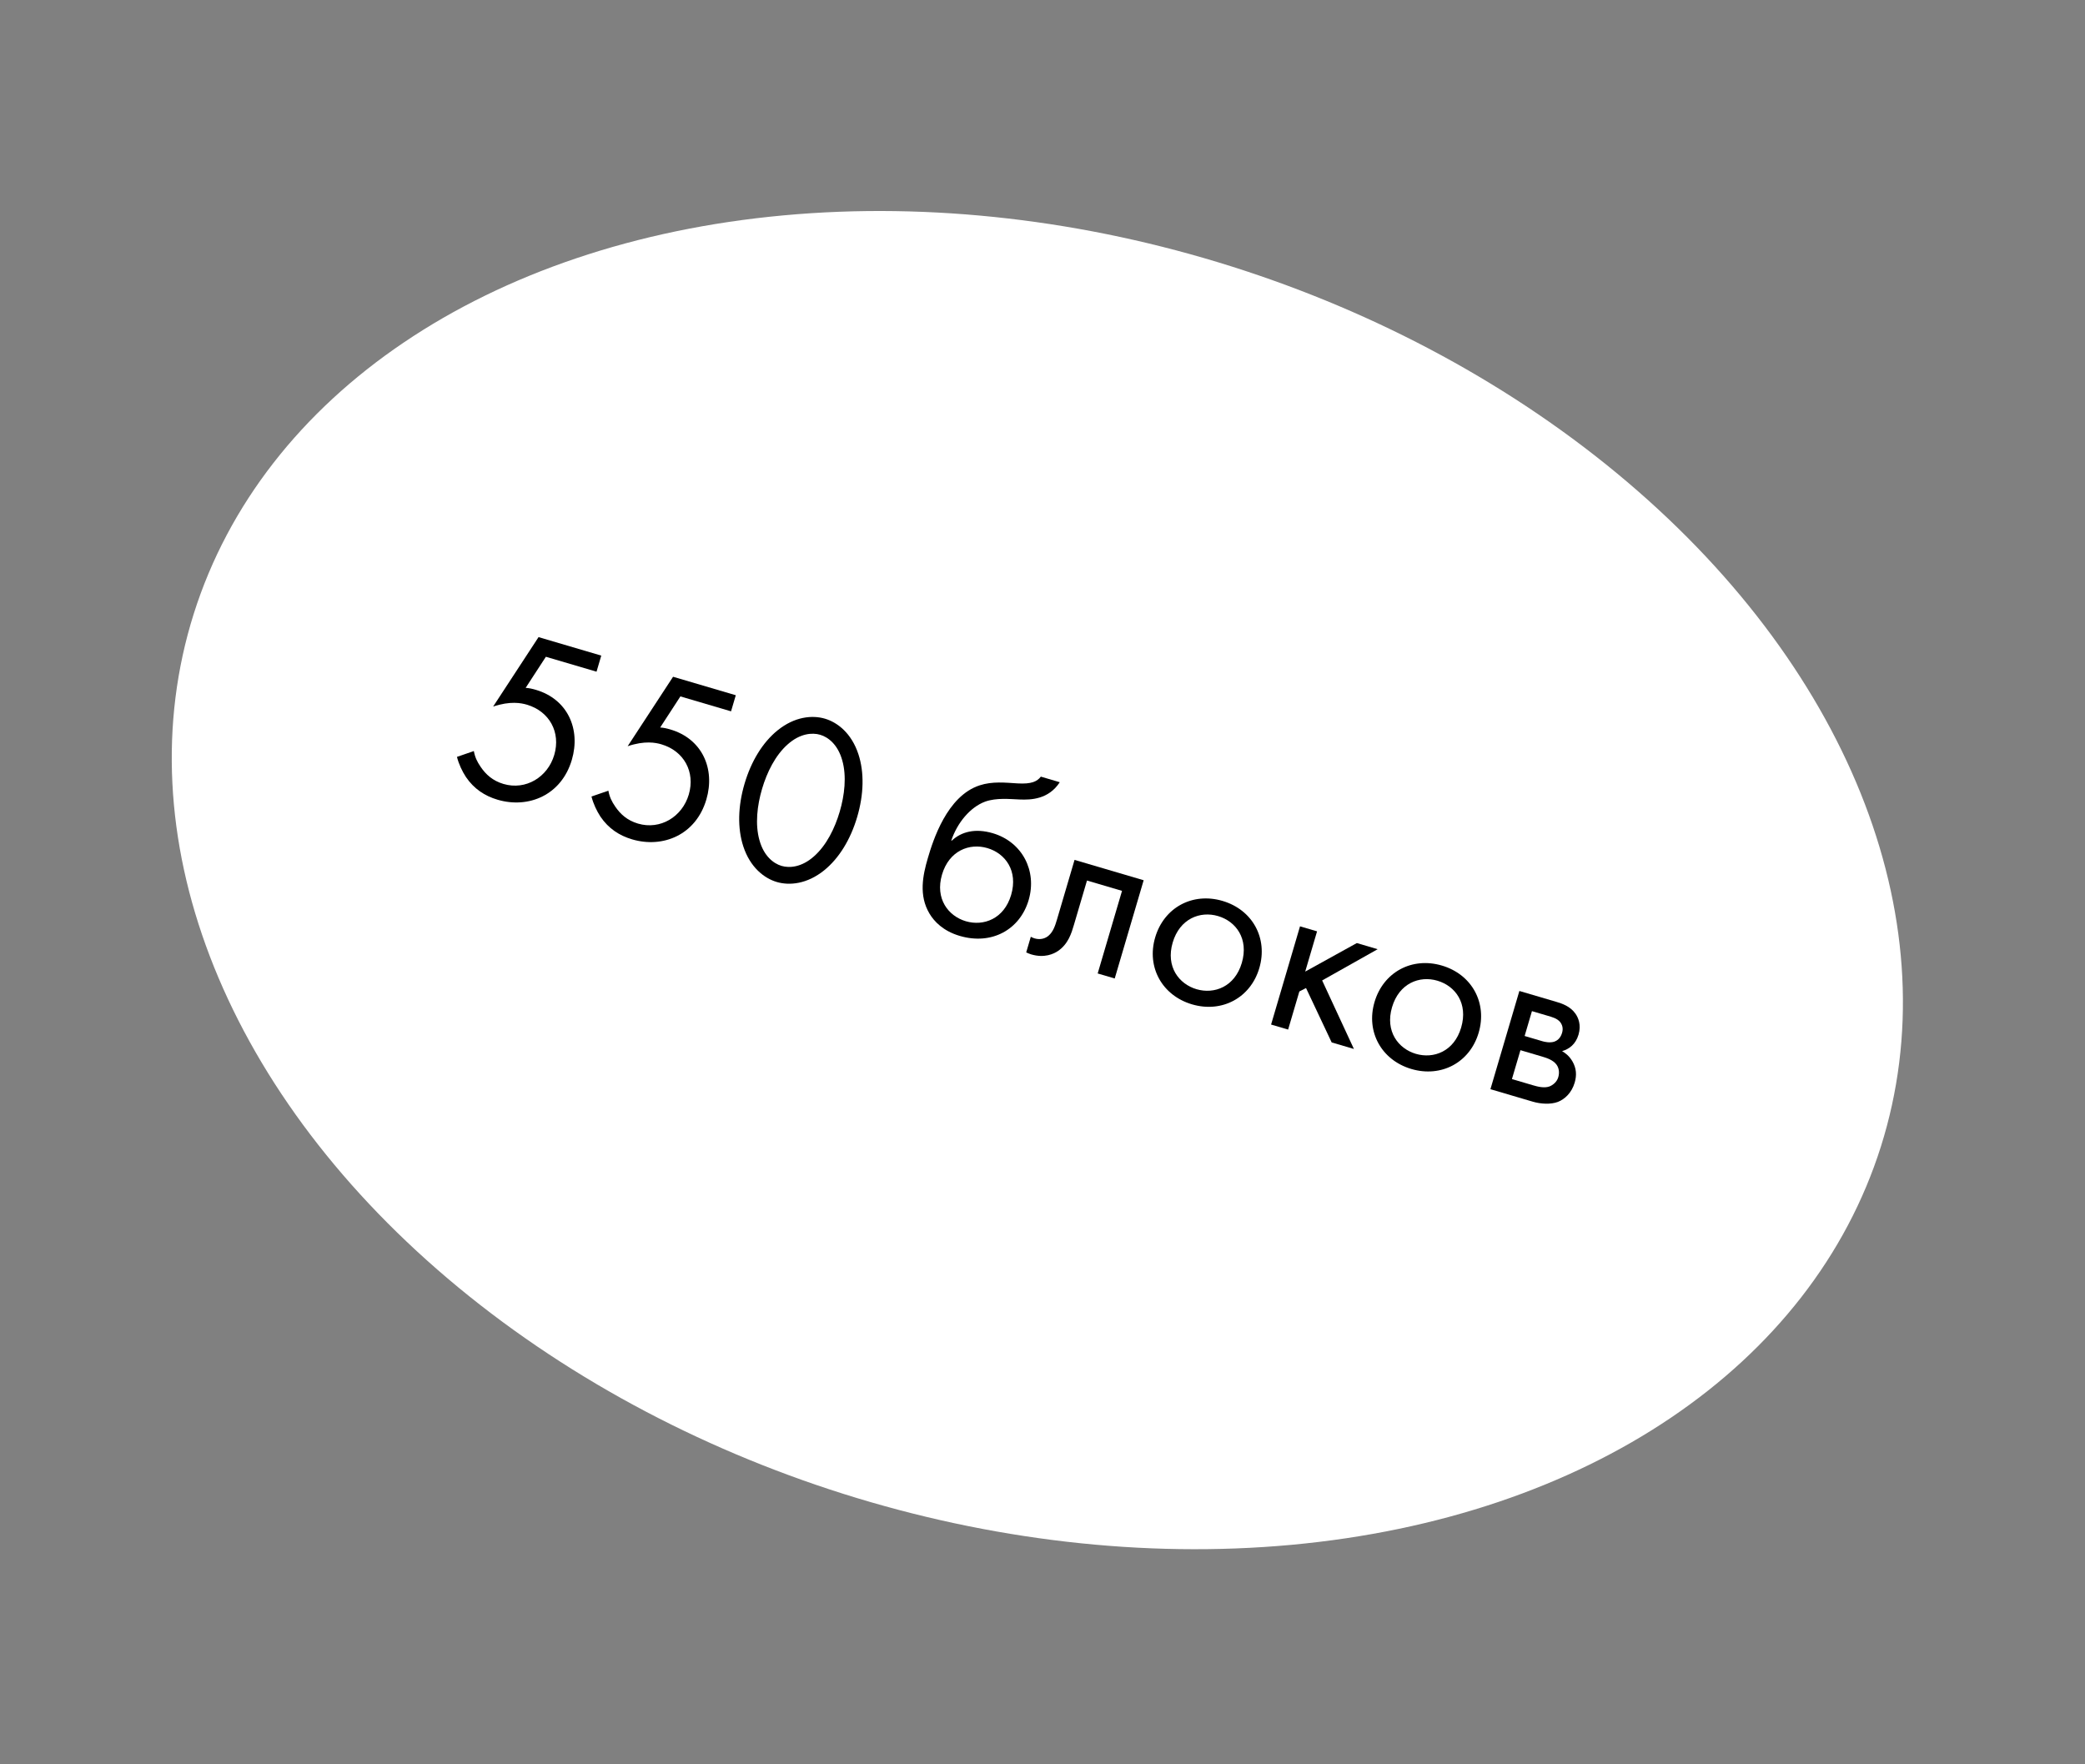 <?xml version="1.0" encoding="UTF-8"?> <svg xmlns="http://www.w3.org/2000/svg" width="169" height="143" viewBox="0 0 169 143" fill="none"><rect x="0" y="0" width="169" height="143" fill="#808080" stroke="none"/> <ellipse cx="84.082" cy="71.334" rx="71.704" ry="52.17" transform="rotate(17.518 84.082 71.334)" fill="white"></ellipse> <path d="M48.736 53.137L43.652 51.639L39.971 57.268C41.36 56.801 42.245 56.979 42.706 57.115C44.529 57.652 45.468 59.346 44.925 61.188C44.394 62.991 42.616 64.073 40.812 63.541C39.93 63.282 39.374 62.763 38.966 62.164C38.673 61.744 38.495 61.358 38.408 60.873L37.039 61.346C37.193 61.954 37.466 62.514 37.767 62.978C38.422 63.942 39.296 64.513 40.332 64.818C42.845 65.558 45.508 64.446 46.35 61.587C47.085 59.093 46.006 56.669 43.436 55.912C43.129 55.822 42.874 55.767 42.607 55.751L44.246 53.232L48.352 54.441L48.736 53.137Z" fill="black"></path> <path d="M59.64 56.35L54.556 54.852L50.875 60.481C52.263 60.014 53.149 60.192 53.61 60.328C55.432 60.865 56.371 62.559 55.829 64.401C55.297 66.204 53.519 67.286 51.716 66.754C50.833 66.494 50.277 65.976 49.87 65.376C49.577 64.957 49.399 64.57 49.312 64.086L47.943 64.558C48.097 65.167 48.37 65.727 48.671 66.191C49.325 67.155 50.2 67.725 51.236 68.031C53.749 68.771 56.412 67.659 57.254 64.8C57.989 62.306 56.91 59.882 54.339 59.125C54.032 59.034 53.777 58.98 53.511 58.964L55.15 56.445L59.255 57.654L59.64 56.35Z" fill="black"></path> <path d="M62.964 71.487C63.981 71.786 65.413 71.666 66.81 70.535C68.016 69.556 68.943 68.036 69.48 66.213C70.017 64.391 70.062 62.611 69.58 61.134C69.02 59.426 67.882 58.549 66.865 58.249C65.848 57.95 64.416 58.07 63.019 59.201C61.813 60.18 60.886 61.7 60.349 63.523C59.812 65.345 59.767 67.125 60.249 68.602C60.809 70.309 61.947 71.187 62.964 71.487ZM66.48 59.554C67.133 59.746 67.913 60.351 68.268 61.624C68.637 62.921 68.456 64.452 68.061 65.795C67.665 67.138 66.986 68.522 65.973 69.412C64.985 70.289 64.001 70.374 63.349 70.182C62.696 69.99 61.916 69.385 61.561 68.112C61.192 66.815 61.373 65.284 61.768 63.941C62.164 62.598 62.843 61.213 63.856 60.323C64.844 59.447 65.828 59.362 66.48 59.554Z" fill="black"></path> <path d="M84.366 62.947C84.063 63.338 83.621 63.562 82.474 63.495C81.491 63.435 80.442 63.313 79.404 63.654C76.751 64.519 75.625 68.128 75.207 69.548C74.794 70.948 74.459 72.58 75.34 74.049C75.716 74.681 76.446 75.459 77.789 75.855C80.398 76.624 82.675 75.335 83.376 72.956C84.077 70.577 82.849 68.234 80.471 67.533C79.051 67.115 77.922 67.408 77.144 68.138L77.106 68.127C77.593 66.686 78.631 65.428 79.849 64.973C80.78 64.643 81.848 64.77 82.653 64.799C83.559 64.836 84.988 64.799 85.9 63.4L84.366 62.947ZM80.032 68.739C81.49 69.168 82.533 70.581 81.957 72.537C81.386 74.475 79.724 75.091 78.285 74.667C76.866 74.248 75.778 72.844 76.355 70.887C76.926 68.949 78.574 68.309 80.032 68.739Z" fill="black"></path> <path d="M92.7 71.345L87.098 69.695L85.668 74.549C85.527 75.028 85.361 75.521 84.998 75.832C84.771 76.036 84.366 76.208 83.848 76.055C83.752 76.027 83.642 75.974 83.552 75.927L83.179 77.193C83.308 77.252 83.456 77.316 83.59 77.356C84.664 77.672 85.417 77.31 85.757 77.077C86.591 76.509 86.851 75.627 87.049 74.956L88.106 71.368L90.946 72.205L88.973 78.9L90.354 79.307L92.7 71.345Z" fill="black"></path> <path d="M96.621 81.404C99.038 82.116 101.362 80.882 102.074 78.465C102.786 76.048 101.528 73.738 99.091 73.02C96.655 72.302 94.345 73.561 93.633 75.978C92.92 78.395 94.204 80.692 96.621 81.404ZM98.729 74.248C100.187 74.678 101.231 76.09 100.654 78.047C100.083 79.984 98.421 80.6 96.983 80.176C95.563 79.758 94.476 78.353 95.052 76.396C95.623 74.459 97.271 73.818 98.729 74.248Z" fill="black"></path> <path d="M105.373 75.08L103.028 83.041L104.409 83.448L105.319 80.36L105.86 80.081L107.939 84.489L109.742 85.02L107.167 79.466L111.666 76.934L109.978 76.436L105.794 78.748L106.755 75.487L105.373 75.08Z" fill="black"></path> <path d="M114.4 86.643C116.818 87.355 119.141 86.121 119.853 83.704C120.565 81.287 119.307 78.977 116.871 78.259C114.434 77.541 112.124 78.799 111.412 81.217C110.7 83.634 111.983 85.93 114.4 86.643ZM116.509 79.487C117.967 79.916 119.01 81.329 118.434 83.286C117.863 85.223 116.201 85.839 114.762 85.415C113.342 84.996 112.255 83.592 112.832 81.635C113.403 79.697 115.051 79.057 116.509 79.487Z" fill="black"></path> <path d="M123.153 80.319L120.807 88.28L124.241 89.292C124.874 89.479 125.692 89.532 126.279 89.309C126.822 89.094 127.387 88.593 127.636 87.749C127.817 87.135 127.772 86.579 127.455 86.027C127.179 85.55 126.829 85.322 126.615 85.196C127.186 85.031 127.716 84.645 127.948 83.858C128.185 83.052 127.918 82.473 127.698 82.158C127.272 81.553 126.587 81.331 126.165 81.206L123.153 80.319ZM123.579 83.968L124.172 81.953L125.4 82.315C125.822 82.44 126.192 82.528 126.456 82.835C126.622 83.051 126.727 83.332 126.614 83.715C126.473 84.195 126.175 84.357 125.987 84.427C125.618 84.548 125.171 84.437 125.037 84.397L123.579 83.968ZM122.55 87.459L123.24 85.119L125.005 85.639C125.388 85.752 125.901 85.924 126.167 86.294C126.373 86.584 126.411 86.95 126.304 87.314C126.197 87.679 125.89 87.943 125.584 88.061C125.165 88.209 124.641 88.076 124.257 87.963L122.55 87.459Z" fill="black"></path> </svg> 